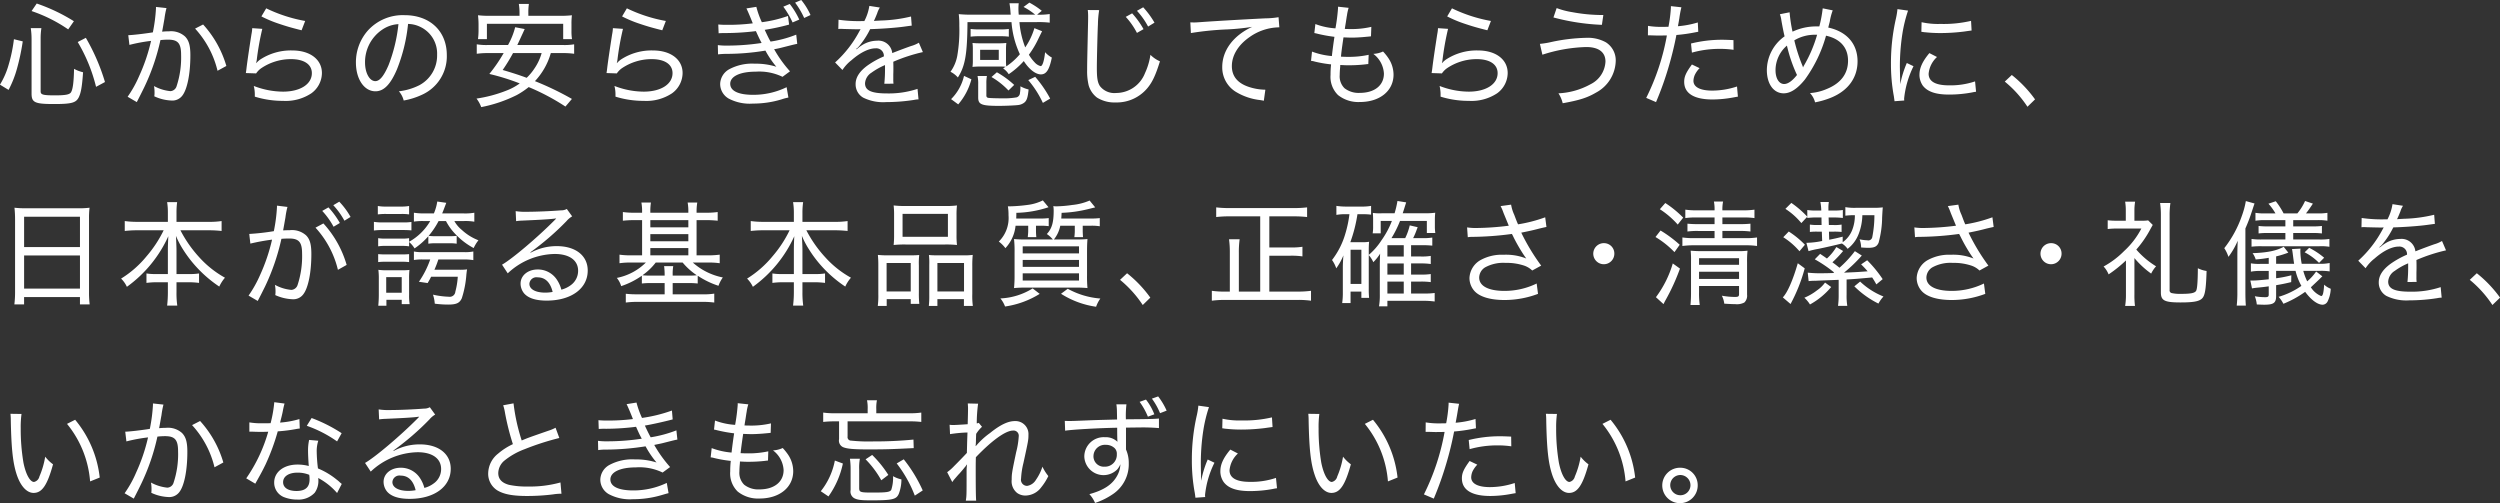 <svg xmlns="http://www.w3.org/2000/svg" width="504.4" height="101.54" viewBox="0 0 504.4 101.54">
  <rect x="0" y="0" width="504.4" height="101.54" fill="#333333" stroke="none"/>
  <defs>
    <style>
      .cls-1 {
        fill: #fff;
        fill-rule: evenodd;
      }
    </style>
  </defs>
  <path id="txt_japanquality_sp.svg" class="cls-1" d="M3455.64,1168.76a21.249,21.249,0,0,0,1.71-4.34,44.968,44.968,0,0,0,1.15-5.45l-1.78-.44a31.156,31.156,0,0,1-1.06,5.13,15.792,15.792,0,0,1-1.76,4.04Zm13.18-13.86a36.065,36.065,0,0,0-7.5-3.57l-1.04,1.52a29.865,29.865,0,0,1,7.39,3.7Zm6.27,12.27a41.129,41.129,0,0,0-3.86-8.92l-1.64.85a33.024,33.024,0,0,1,3.7,9.04Zm-12.98-8.69a13.658,13.658,0,0,1,.15-2.18h-2.14a15.364,15.364,0,0,1,.16,2.23v10.97c0,1.81.65,2.11,4.55,2.11,3.52,0,4.4-.25,4.96-1.33,0.45-.9.68-2.16,0.88-5.08a7.377,7.377,0,0,1-1.82-.69c-0.05,2.57-.23,4.07-0.59,4.69-0.27.5-1.11,0.66-3.27,0.66-2.39,0-2.88-.13-2.88-0.8v-10.58Zm17.91,1.2a32.072,32.072,0,0,1,4.37-.81,36.2,36.2,0,0,1-2.39,7.06,23.106,23.106,0,0,1-2.34,4.21l1.85,1.08c0.67-1.29,1.14-2.25,1.46-2.9a43.138,43.138,0,0,0,3.31-9.61,13.263,13.263,0,0,1,1.54-.09c2,0,2.63.74,2.63,3.08a18.462,18.462,0,0,1-.9,6.28,1.392,1.392,0,0,1-1.26,1.03,8.675,8.675,0,0,1-3.31-1.03,6.939,6.939,0,0,1,.11,1.29,4.764,4.764,0,0,1-.05.78,8.936,8.936,0,0,0,3.41.85,2.531,2.531,0,0,0,2.3-1.06c0.96-1.31,1.57-4.39,1.57-8.05,0-1.95-.29-3.01-1.08-3.81a4.226,4.226,0,0,0-3.24-1.04,13.286,13.286,0,0,0-1.38.07c0.11-.55.36-2,0.47-2.62a16.649,16.649,0,0,1,.41-2.14l-2.12-.23v0.3a33.046,33.046,0,0,1-.63,4.83c-1.89.3-4.15,0.55-4.96,0.57Zm13.25-3.29a19.184,19.184,0,0,1,4.53,8.51l1.78-.97a21.262,21.262,0,0,0-4.69-8.37Zm13.38-2.46a23.972,23.972,0,0,0,3.56,1.49c1.37,0.46,2.27.74,4.55,1.31l0.72-1.88a29.985,29.985,0,0,1-7.86-2.55Zm-1.85,2.37a8.127,8.127,0,0,1-.16,1.26c-0.41,2.6-.72,4.69-0.95,6.44-0.09.78-.11,0.94-0.18,1.36l2.08,0.07a4.089,4.089,0,0,1,.92-0.97,10.677,10.677,0,0,1,6.11-1.91c2.64,0,4.21,1.06,4.21,2.83,0,2.23-2.34,3.73-5.83,3.73a16.5,16.5,0,0,1-5.89-1.15,7,7,0,0,1,.21,1.61v0.55a19.053,19.053,0,0,0,5.72.85,9.352,9.352,0,0,0,5.68-1.52,5.091,5.091,0,0,0,2.14-4.09c0-2.74-2.39-4.56-5.97-4.56a11.271,11.271,0,0,0-6.49,1.84,4.4,4.4,0,0,0-.79.72l-0.02-.03c0.04-.2.06-0.25,0.11-0.52a55.288,55.288,0,0,1,1.13-6.37Zm29.59,12.74a4.451,4.451,0,0,1,.97,1.86,14.816,14.816,0,0,0,3.77-1.2,8.5,8.5,0,0,0,4.93-7.95c0-4.85-3.4-8.07-8.52-8.07a9.511,9.511,0,0,0-7.41,3.1,9.667,9.667,0,0,0-2.41,6.44c0,3.36,1.66,5.82,3.94,5.82,1.69,0,3.04-1.38,4.33-4.4a33.708,33.708,0,0,0,2.25-9.19,5.808,5.808,0,0,1,2.52.62,5.943,5.943,0,0,1,3.34,5.59,6.791,6.791,0,0,1-3.56,6.14A12.276,12.276,0,0,1,3534.39,1169.04Zm-0.09-13.55a31.908,31.908,0,0,1-2,8.28c-0.93,2.16-1.78,3.22-2.66,3.22-1.17,0-2.08-1.66-2.08-3.75a7.9,7.9,0,0,1,3.52-6.67A6.408,6.408,0,0,1,3534.3,1155.49Zm33.11,5.84a16.262,16.262,0,0,1,2.34.14v-1.91a12.027,12.027,0,0,1-2.34.14h-9.13l0.27-.57c0.38-.81.65-1.41,0.81-1.75l0.41-.9-1.92-.37a14.84,14.84,0,0,1-1.44,3.59h-3.99a11.622,11.622,0,0,1-2.32-.14v1.91a16.154,16.154,0,0,1,2.32-.14h3.11a31.277,31.277,0,0,1-2.89,4.21,45.22,45.22,0,0,1,6.13,1.91,11.3,11.3,0,0,1-2.56,1.4,27.25,27.25,0,0,1-6.16,1.66,6.343,6.343,0,0,1,.95,1.72,27.812,27.812,0,0,0,7.17-2.43,16.06,16.06,0,0,0,2.41-1.61,44.542,44.542,0,0,1,7.41,3.93l1.31-1.54a60.007,60.007,0,0,0-7.46-3.59,13.735,13.735,0,0,0,3.2-5.66h2.37Zm-4.22,0a10.423,10.423,0,0,1-1.42,3.06,10.664,10.664,0,0,1-1.6,1.93c-1.28-.48-2.73-0.96-4.84-1.58a35.861,35.861,0,0,0,2.09-3.41h5.77Zm-4.46-7.52h-5.91a20.469,20.469,0,0,1-2.47-.11,16.268,16.268,0,0,1,.11,1.75v1.42a13.659,13.659,0,0,1-.11,1.64h1.8v-3.09h15.39v3.09h1.78a9.541,9.541,0,0,1-.11-1.64v-1.42a13.828,13.828,0,0,1,.09-1.75,20.4,20.4,0,0,1-2.46.11h-6.33v-0.52a11.174,11.174,0,0,1,.11-1.87h-2.03a11.325,11.325,0,0,1,.14,1.87v0.52Zm20.69,0.12a23.972,23.972,0,0,0,3.56,1.49c1.37,0.46,2.27.74,4.55,1.31l0.72-1.88a29.985,29.985,0,0,1-7.86-2.55Zm-1.85,2.37a8.127,8.127,0,0,1-.16,1.26c-0.4,2.6-.72,4.69-0.95,6.44-0.09.78-.11,0.94-0.18,1.36l2.08,0.07a4.3,4.3,0,0,1,.92-0.97,10.677,10.677,0,0,1,6.11-1.91c2.64,0,4.21,1.06,4.21,2.83,0,2.23-2.34,3.73-5.83,3.73a16.5,16.5,0,0,1-5.89-1.15,7,7,0,0,1,.21,1.61v0.55a19.053,19.053,0,0,0,5.72.85,9.352,9.352,0,0,0,5.68-1.52,5.091,5.091,0,0,0,2.14-4.09c0-2.74-2.39-4.56-5.97-4.56a11.271,11.271,0,0,0-6.49,1.84,4.771,4.771,0,0,0-.79.72l-0.02-.03c0.04-.2.07-0.25,0.11-0.52a55.288,55.288,0,0,1,1.13-6.37Zm34.38-4.33a17.452,17.452,0,0,1,1.87,3.18l1.35-.58a15.812,15.812,0,0,0-1.92-3.15Zm2.38-.82a16.022,16.022,0,0,1,1.83,3.1l1.28-.6a13.3,13.3,0,0,0-1.87-3.03Zm-1.44,2.69a25.2,25.2,0,0,1-5.27,1.26,17.475,17.475,0,0,1-1.11-3.1l-2,.32c0.18,0.34.81,1.79,1.28,3.01a39.727,39.727,0,0,1-5.14.3,18.114,18.114,0,0,1-1.82-.07l0.07,1.77c0.43-.02.49-0.04,1.44-0.04a51.91,51.91,0,0,0,6.08-.39c0.66,1.44.66,1.44,1.15,2.39a46.114,46.114,0,0,1-6.89.53,12.954,12.954,0,0,1-1.94-.1l0.04,1.87a14.425,14.425,0,0,1,1.65-.1,48.408,48.408,0,0,0,7.91-.66,18.938,18.938,0,0,0,2.21,3.26,13.688,13.688,0,0,0-4.35-.62,9.762,9.762,0,0,0-5.14,1.11,3.5,3.5,0,0,0-1.85,2.99,3.413,3.413,0,0,0,1.72,2.94,9.124,9.124,0,0,0,4.89,1.01,19.611,19.611,0,0,0,5.77-.85,10.08,10.08,0,0,1,1.39-.37l-0.36-2.09a15.269,15.269,0,0,1-6.76,1.54c-2.97,0-4.62-.78-4.62-2.23,0-1.5,1.98-2.44,5.16-2.44a10.747,10.747,0,0,1,5.39,1.04l1.51-1.11a24.754,24.754,0,0,1-3.2-4.46,17.186,17.186,0,0,0,1.71-.37c2.46-.62,2.46-0.62,2.95-0.71l-0.2-1.86a23.3,23.3,0,0,1-5.18,1.4c-0.34-.57-0.79-1.52-1.18-2.37a44.722,44.722,0,0,0,4.92-1.06Zm15.05,1.03a28.453,28.453,0,0,1-4.85-.27l-0.04,1.88a2.357,2.357,0,0,1,.47-0.04,4.331,4.331,0,0,1,.45.02c0.48,0.02,2.71.07,3.16,0.07,0.09,0,.34-0.03.4-0.03a2.923,2.923,0,0,1-.2.37,22.875,22.875,0,0,1-4.93,6.35l1.48,1.52a8.049,8.049,0,0,1,1.81-1.96c1.78-1.56,3.51-2.41,4.89-2.41a1.532,1.532,0,0,1,1.66,1.63,17.535,17.535,0,0,0-3.31,1.84c-1.6,1.17-2.39,2.41-2.39,3.73a3.085,3.085,0,0,0,1.53,2.75,9.107,9.107,0,0,0,4.62.9,36.863,36.863,0,0,0,5.62-.44,5.035,5.035,0,0,1,.92-0.11l-0.2-2.12a18.369,18.369,0,0,1-6.13.92c-3.18,0-4.46-.59-4.46-2.04a2.746,2.746,0,0,1,1.32-2.16,13.577,13.577,0,0,1,2.71-1.52v0.71a28.577,28.577,0,0,1-.14,3.06l1.85-.02a7.391,7.391,0,0,1-.04-0.95v-0.94c0.02-.46.02-0.94,0.02-1.19,0-.51,0-0.58-0.02-1.34a33.394,33.394,0,0,1,5.97-1.95l-0.81-1.89a6.484,6.484,0,0,1-1.58.67c-1.1.39-2.03,0.73-3.79,1.42a2.8,2.8,0,0,0-3.04-2.5,5.743,5.743,0,0,0-3.11.94,5.545,5.545,0,0,0-.76.57,3.685,3.685,0,0,0-.32.23,0.612,0.612,0,0,1-.05-0.06l0.05-.05a0.779,0.779,0,0,1,.23-0.18,7.957,7.957,0,0,0,.72-0.85,16.974,16.974,0,0,0,1.82-2.93c2.21-.06,5.1-0.27,6.65-0.48,1.31-.18,1.31-0.18,1.74-0.23l-0.14-1.84a28.9,28.9,0,0,1-6.08.81c-1.27.07-1.27,0.07-1.42,0.09,0.13-.23.38-0.81,0.67-1.54a4.747,4.747,0,0,1,.54-1.17l-2.12-.33a9.811,9.811,0,0,1-1.01,3.06h-0.36Zm28.94,5.7a10.636,10.636,0,0,1,.07-1.28,14.868,14.868,0,0,1-1.51.07h-3.81a15.021,15.021,0,0,1-1.51-.07,9.264,9.264,0,0,1,.07,1.31v2.18a9.089,9.089,0,0,1-.07,1.34,11.439,11.439,0,0,1,1.49-.07h3.83a12.134,12.134,0,0,1,1.38.04,6.054,6.054,0,0,0-.52.33,4.207,4.207,0,0,1,1.13,1.17,16.2,16.2,0,0,0,3.04-2.65c1.06,1.66,2.39,2.69,3.45,2.69,1.1,0,1.71-.94,2.21-3.4a4.946,4.946,0,0,1-1.36-1.08c-0.2,1.84-.54,2.81-0.9,2.81a2.447,2.447,0,0,1-1.19-.74,8.3,8.3,0,0,1-1.18-1.56,19.091,19.091,0,0,0,1.99-3.38c0.4-.81.63-1.27,0.67-1.36l-1.55-.62a13.89,13.89,0,0,1-1.85,3.88,18.032,18.032,0,0,1-1.17-5.1h3.52a19.672,19.672,0,0,1,2.59.11v-1.74a13.943,13.943,0,0,1-2.55.13l0.95-.78a15.9,15.9,0,0,0-2.5-1.65l-1.18.87a13.215,13.215,0,0,1,2.35,1.56h-3.32c-0.04-.46-0.06-0.87-0.06-1.21a9.556,9.556,0,0,1,.06-1.09h-1.87a14.939,14.939,0,0,1,.21,1.87c0.02,0.09.02,0.25,0.04,0.43h-7.77a23.458,23.458,0,0,1-2.71-.11,18.118,18.118,0,0,1,.11,2.37,30.162,30.162,0,0,1-.4,5.98,7.885,7.885,0,0,1-1.38,3.28,4.888,4.888,0,0,1,1.49,1.15c1.49-2.32,1.89-4.71,1.94-11.17h8.88a18.646,18.646,0,0,0,1.69,6.48,12.99,12.99,0,0,1-2.75,2.46,10.206,10.206,0,0,1-.05-1.26v-2.19Zm-5.22.1h3.76v2.04h-3.76v-2.04Zm5.79-4.21a11.025,11.025,0,0,1-1.65.09h-4.41a11.109,11.109,0,0,1-1.65-.09v1.56a12.164,12.164,0,0,1,1.65-.09h4.41a11.025,11.025,0,0,1,1.65.09v-1.56Zm-9.04,9.47a9.624,9.624,0,0,1-2.61,4.69l1.44,1.06a12.627,12.627,0,0,0,2.66-5.06Zm4.51,1.52a7.541,7.541,0,0,1,.11-1.49h-1.89a7.544,7.544,0,0,1,.13,1.67v2.67c0,1.4.68,1.68,4.17,1.68,1.38,0,3.27-.09,3.81-0.16a2.485,2.485,0,0,0,1.24-.44c0.56-.39.79-1.03,0.95-2.71a6.432,6.432,0,0,1-1.65-.64,7.038,7.038,0,0,1-.09,1.33,0.967,0.967,0,0,1-.67.9,14.2,14.2,0,0,1-2.78.2c-1.19,0-2.59-.04-2.84-0.09a0.451,0.451,0,0,1-.49-0.51v-2.41Zm8.45-.67a20.1,20.1,0,0,1,2.95,4.6l1.47-.87a23.875,23.875,0,0,0-3.02-4.39Zm-2.84.97a18.4,18.4,0,0,0-3.49-2.55l-1.09.96a15.264,15.264,0,0,1,3.43,2.72Zm22.51-13.73a14.759,14.759,0,0,1,2.26,3.24l1.33-.76a17.012,17.012,0,0,0-2.3-3.19Zm2.26-1.22a14.867,14.867,0,0,1,2.25,3.18l1.29-.79a17.283,17.283,0,0,0-2.28-3.1Zm-9.92-.16a10.811,10.811,0,0,1,.07,1.27c0,0.36,0,.87-0.02,1.54-0.16,7.24-.18,7.93-0.18,9.36a12.142,12.142,0,0,0,.31,3.03,4.772,4.772,0,0,0,1.67,2.46,6.585,6.585,0,0,0,3.76.99,8.053,8.053,0,0,0,6.4-2.87c1.02-1.22,1.67-2.6,2.55-5.43a6.192,6.192,0,0,1-1.92-1.31,13.191,13.191,0,0,1-1.1,3.7,6.267,6.267,0,0,1-5.79,4,3.694,3.694,0,0,1-3.29-1.38c-0.48-.73-0.63-1.61-0.63-3.7,0-1.54.13-7.13,0.22-8.78a19.246,19.246,0,0,1,.25-2.86Zm20.8,4.65a60.177,60.177,0,0,1,7.41-.74,47.175,47.175,0,0,0,4.96-.51c-3.81,1.75-6.04,4.76-6.04,8.1a5.767,5.767,0,0,0,2.68,4.97,11.925,11.925,0,0,0,4.98,1.7c0.37,0.07.46,0.07,0.73,0.14l0.31-2.23a11.066,11.066,0,0,1-3.38-.58c-2.25-.76-3.38-2.16-3.38-4.18,0-2.17,1.28-4.26,3.56-5.85a10.559,10.559,0,0,1,5.75-1.97h0.27l-0.16-2.05a16.765,16.765,0,0,1-2.64.23c-3.71.18-9.89,0.53-13.05,0.76-0.69.05-.99,0.07-1.3,0.07-0.14,0-.34,0-0.81-0.02Zm24.24,5.61a3.31,3.31,0,0,1,.74.14,24.988,24.988,0,0,0,3.31.57,17.948,17.948,0,0,0-.11,2.12,5.132,5.132,0,0,0,1.51,4.07,6.56,6.56,0,0,0,4.42,1.4c4.01,0,6.78-2.25,6.78-5.52a6.034,6.034,0,0,0-1.06-3.36,10.042,10.042,0,0,0-1.06-1.31,5.233,5.233,0,0,1-1.96.48,5.327,5.327,0,0,1,2.14,3.98c0,2.37-1.89,3.89-4.87,3.89a4.609,4.609,0,0,1-3.08-.94,3.363,3.363,0,0,1-.97-2.67c0-.37.04-1.11,0.09-1.56,0.02-.3.02-0.3,0.02-0.46,1.02,0.06,1.29.06,1.76,0.06a29.86,29.86,0,0,0,3.27-.18c0.33-.05.4-0.05,0.63-0.07l0.07-1.86a18.659,18.659,0,0,1-4.2.41c-0.36,0-.58,0-1.39-0.04,0.11-1.04.15-1.43,0.51-3.89,1.15,0.05,1.42.05,1.76,0.05,0.59,0,1.49-.05,2.14-0.1,1.22-.11,1.22-0.11,1.65-0.16l0.07-1.91a17.675,17.675,0,0,1-4.47.44c-0.15,0-.22,0-0.88-0.02,0.07-.51.12-0.78,0.21-1.33,0.18-1.18.18-1.18,0.22-1.38a9.536,9.536,0,0,1,.34-1.55l-2.14-.23v0.33a37.771,37.771,0,0,1-.52,4.04,13.793,13.793,0,0,1-4.05-.87l-0.21,1.82a6.872,6.872,0,0,1,.72.16,30.356,30.356,0,0,0,3.34.6c-0.18,1.1-.41,2.87-0.52,3.88a14.928,14.928,0,0,1-4.01-.9Zm27.47-8.97a23.972,23.972,0,0,0,3.56,1.49c1.37,0.46,2.27.74,4.55,1.31l0.72-1.88a29.985,29.985,0,0,1-7.86-2.55Zm-1.85,2.37a8.127,8.127,0,0,1-.16,1.26c-0.4,2.6-.72,4.69-0.94,6.44-0.09.78-.12,0.94-0.19,1.36l2.08,0.07a4.3,4.3,0,0,1,.92-0.97,10.677,10.677,0,0,1,6.11-1.91c2.64,0,4.21,1.06,4.21,2.83,0,2.23-2.34,3.73-5.83,3.73a16.4,16.4,0,0,1-5.88-1.15,7.481,7.481,0,0,1,.2,1.61v0.55a19.053,19.053,0,0,0,5.72.85,9.352,9.352,0,0,0,5.68-1.52,5.091,5.091,0,0,0,2.14-4.09c0-2.74-2.39-4.56-5.97-4.56a11.271,11.271,0,0,0-6.49,1.84,4.771,4.771,0,0,0-.79.72l-0.02-.03c0.04-.2.07-0.25,0.11-0.52a55.288,55.288,0,0,1,1.13-6.37Zm23.29-2.16a44.061,44.061,0,0,0,9.78,1.49l0.29-1.98a33.347,33.347,0,0,1-6.24-.57,16.236,16.236,0,0,1-3.18-.83Zm-2.23,7.52a31.048,31.048,0,0,1,8.85-1.55c2.51,0,3.88,1.04,3.88,2.93a5.387,5.387,0,0,1-3,4.57,14.828,14.828,0,0,1-6.49,1.84,6.2,6.2,0,0,1,.86,2c3.38-.6,5-1.13,6.71-2.14a7.459,7.459,0,0,0,3.99-6.39,4.3,4.3,0,0,0-2-3.77,7.52,7.52,0,0,0-3.95-.9,36.883,36.883,0,0,0-6.98.83,16.564,16.564,0,0,1-2.37.39Zm21.29-3.91h0.56c0.61,0.02,1.22.04,1.4,0.04,0.74,0,1.58-.02,1.87-0.02a46.372,46.372,0,0,1-4.17,12.6l1.98,0.85a64.139,64.139,0,0,0,2.57-7.2c0.63-2.11,1.22-4.62,1.54-6.34a32.72,32.72,0,0,0,3.76-.53c0.47-.09.47-0.09,0.65-0.12l-0.09-1.88a18.967,18.967,0,0,1-4.01.76c0.11-.6.16-0.85,0.29-1.64a19.768,19.768,0,0,1,.41-2.18l-2.12-.23v0.3a28.478,28.478,0,0,1-.49,3.86c-0.61.02-.88,0.02-1.24,0.02a15.836,15.836,0,0,1-2.89-.2Zm17.26,0.96c-1.64-.07-1.96-0.07-2.39-0.07a26.267,26.267,0,0,0-6.17.76l0.18,1.84a20.562,20.562,0,0,1,5.7-.76,18.326,18.326,0,0,1,2.7.19Zm-8.38,4.92c-1.2,1.64-1.56,2.44-1.56,3.5,0,2.34,1.99,3.56,5.75,3.56a23.22,23.22,0,0,0,4.06-.39c0.76-.14.76-0.14,1.03-0.18l-0.18-2.05a16,16,0,0,1-5,.83c-2.43,0-3.79-.71-3.79-1.98a3.214,3.214,0,0,1,.3-1.24,5.111,5.111,0,0,1,.94-1.31Zm26.39-11.33a25.789,25.789,0,0,1-.68,3.65h-0.63a11.148,11.148,0,0,0-4.78,1.06,29.449,29.449,0,0,1-.59-3.91l-1.96.39a5.339,5.339,0,0,1,.3,1.24c0.2,1.15.49,2.63,0.65,3.22a8.43,8.43,0,0,0-3.58,6.81c0,2.81,1.37,4.69,3.4,4.69,1.37,0,2.77-.92,4.26-2.76a27.559,27.559,0,0,0,4.28-8.87c2.89,0.64,4.44,2.41,4.44,5.05,0,2.6-1.44,4.53-4.24,5.68a10.351,10.351,0,0,1-3.44.85,4.212,4.212,0,0,1,1.03,1.87,16.78,16.78,0,0,0,3.45-1.04c3.29-1.42,5.12-4,5.12-7.24,0-3.52-2.17-6-5.91-6.81,0.09-.37.12-0.48,0.3-1.17a12.264,12.264,0,0,1,.6-2.3Zm-7.22,7.52a29.523,29.523,0,0,0,2.03,5.93c-0.94,1.19-1.82,1.82-2.59,1.82-1.04,0-1.74-1.13-1.74-2.79A6.553,6.553,0,0,1,3814.44,1159.82Zm3.25,4.41c-0.05-.16-0.07-0.23-0.14-0.41a33.645,33.645,0,0,1-1.62-5.06,8.013,8.013,0,0,1,4.17-1.13h0.43a26.78,26.78,0,0,1-2.62,6.16c-0.06.12-.09,0.14-0.15,0.28a0.781,0.781,0,0,1-.05.12Zm19.61,3.31c0-.39-0.02-0.48-0.02-0.99-0.02-.62-0.05-1.72-0.05-2.18a43.339,43.339,0,0,1,.52-7.04,28.381,28.381,0,0,1,1.13-4.57l-2.14-.3a14.758,14.758,0,0,1-.32,1.95,40.371,40.371,0,0,0-.99,9.11,35.261,35.261,0,0,0,.59,6.55c0.06,0.46.09,0.6,0.13,0.97l1.96-.14a3.975,3.975,0,0,1-.02-0.44,19.113,19.113,0,0,1,1.89-6.48l-1.35-.65a20.679,20.679,0,0,0-1.31,4.21h-0.02Zm4.26-10.51c0.18,0.03.23,0.03,0.36,0.05a2.53,2.53,0,0,0,.41.05,27.775,27.775,0,0,0,3.02.16,38.955,38.955,0,0,0,4.8-.3c0.97-.14,1.49-0.21,1.55-0.21l-0.11-1.95a24.5,24.5,0,0,1-6.17.62,15.326,15.326,0,0,1-3.81-.35Zm1.62,4.3c-1.39,1.66-2,2.99-2,4.35a3.83,3.83,0,0,0,.67,2.21c0.95,1.24,2.64,1.81,5.3,1.81a25.125,25.125,0,0,0,4.64-.43,8.148,8.148,0,0,1,.81-0.14l-0.2-2.09a15.459,15.459,0,0,1-5.25.8c-2.73,0-4.12-.78-4.12-2.34a5.2,5.2,0,0,1,1.69-3.38Zm15.21,5.75a22.539,22.539,0,0,1,4.58,5.08l1.53-1.49a24.482,24.482,0,0,0-4.69-4.92Zm-401.44,42.39a20.26,20.26,0,0,1-.14,2.56h1.96v-1.48h11.27v1.48H3472a20.079,20.079,0,0,1-.13-2.58v-14.74a16.01,16.01,0,0,1,.11-2.18,17.052,17.052,0,0,1-2.37.11h-10.32a19.237,19.237,0,0,1-2.46-.11,22.193,22.193,0,0,1,.12,2.32v14.62Zm1.82-15.13h11.27v6.12h-11.27v-6.12Zm0,7.82h11.27v6.69h-11.27v-6.69Zm28.16-5.08a24.112,24.112,0,0,1-3.43,5.22,20.508,20.508,0,0,1-5.16,4.53,5.5,5.5,0,0,1,1.17,1.66,25.525,25.525,0,0,0,8.36-10.21c-0.06,1.17-.09,2.04-0.09,2.85v4.78h-2.14a11.556,11.556,0,0,1-2.18-.12v1.91a15.115,15.115,0,0,1,2.25-.13h2.07v2a23.329,23.329,0,0,1-.15,2.71h2.05a17.335,17.335,0,0,1-.16-2.69v-2.02h2.3a15.482,15.482,0,0,1,2.25.13v-1.91a11.763,11.763,0,0,1-2.16.12h-2.39v-4.78c0-.69-0.05-1.66-0.11-2.92a17.763,17.763,0,0,0,1.48,2.82,24.875,24.875,0,0,0,2.69,3.5,25.242,25.242,0,0,0,4.57,3.91,7.6,7.6,0,0,1,1.15-1.79,20.092,20.092,0,0,1-5.23-4.17,24.9,24.9,0,0,1-3.76-5.4h5.72a24.822,24.822,0,0,1,2.59.14v-2a16.333,16.333,0,0,1-2.59.16h-6.51v-1.89a15.323,15.323,0,0,1,.13-2.09h-2.02a13.313,13.313,0,0,1,.15,2.12v1.86h-6.17a17.855,17.855,0,0,1-2.53-.16v2a22.98,22.98,0,0,1,2.53-.14h5.32Zm31.99-3.91a15.371,15.371,0,0,1,2.29,3.2l1.27-.76a17.026,17.026,0,0,0-2.3-3.15Zm2.23-1.15a15.065,15.065,0,0,1,2.25,3.13l1.24-.76a15,15,0,0,0-2.28-3.08Zm-16.73,7.75a41.363,41.363,0,0,1,4.38-.8,36.863,36.863,0,0,1-2.39,7.08,23.858,23.858,0,0,1-2.35,4.21l1.85,1.08c0.68-1.29,1.15-2.26,1.47-2.9a44.439,44.439,0,0,0,3.31-9.64c0.65-.04,1.06-0.06,1.53-0.06,2.01,0,2.64.73,2.64,3.08a18.481,18.481,0,0,1-.9,6.27,1.417,1.417,0,0,1-1.26,1.02,8.494,8.494,0,0,1-3.32-1.02,7.138,7.138,0,0,1,.12,1.27,4.99,4.99,0,0,1-.05.8,9.23,9.23,0,0,0,3.4.83,2.51,2.51,0,0,0,2.3-1.06c0.97-1.31,1.58-4.39,1.58-8.04,0-1.96-.29-3.02-1.08-3.8a4.274,4.274,0,0,0-3.25-1.03c-0.49,0-.83.02-1.37,0.04,0.11-.53.36-2,0.47-2.6a15.044,15.044,0,0,1,.41-2.13l-2.12-.26v0.32a32.716,32.716,0,0,1-.63,4.83,45.941,45.941,0,0,1-4.96.56Zm13.14-3.22a19.222,19.222,0,0,1,4.53,8.51l1.76-.99a21.018,21.018,0,0,0-4.69-8.37Zm26.33-1.33a11.2,11.2,0,0,0,1.91,2.64,14.273,14.273,0,0,0,3.68,2.81,7.242,7.242,0,0,1,.96-1.57,10.435,10.435,0,0,1-3.33-2.07,6.208,6.208,0,0,1-1.53-1.81h1.91a10.829,10.829,0,0,1,2.12.13v-1.81a10.7,10.7,0,0,1-2.16.14h-4.33c0.27-.65.27-0.65,0.83-2.14l-1.82-.26a9.467,9.467,0,0,1-.68,2.4h-1.96a12.738,12.738,0,0,1-2.07-.14v1.79a12,12,0,0,1,2-.11h1.29a11.258,11.258,0,0,1-4.26,4.18v-0.73a7.762,7.762,0,0,1-1.47.09h-3.26a8.317,8.317,0,0,1-1.51-.09v1.65a8.883,8.883,0,0,1,1.51-.09h3.26a9.19,9.19,0,0,1,1.47.09v-0.87a5.157,5.157,0,0,1,1.1,1.29,14.392,14.392,0,0,0,2.78-2.46v1.51a8.953,8.953,0,0,1,1.44-.09h2.86a8.544,8.544,0,0,1,1.42.09v-1.58a13.272,13.272,0,0,1-1.4.07h-2.86a12.978,12.978,0,0,1-1.4-.07,16.143,16.143,0,0,0,2.01-2.99h1.49Zm-3.18,7.75a18.485,18.485,0,0,1-2.28,4.5l1.76,0.26c0.36-.6.47-0.81,0.7-1.27h5.38a15.146,15.146,0,0,1-.49,3.01,1.123,1.123,0,0,1-1.29,1.02,16.754,16.754,0,0,1-3.22-.42,7.615,7.615,0,0,1,.36,1.82,20.939,20.939,0,0,0,2.68.18c1.69,0,2.33-.3,2.78-1.29a20.193,20.193,0,0,0,.92-4.8c0.07-.6.07-0.62,0.14-1.01a10.163,10.163,0,0,1-1.69.07h-4.9a19.328,19.328,0,0,0,.79-2.07h5.05a11.467,11.467,0,0,1,2.01.13v-1.74a8.566,8.566,0,0,1-1.94.13h-8.25a7.607,7.607,0,0,1-1.8-.13v1.72a9.893,9.893,0,0,1,1.87-.11h1.42Zm-10.57-9.09a11.955,11.955,0,0,1,1.69-.09h3.09a9.835,9.835,0,0,1,1.53.09v-1.7a8.82,8.82,0,0,1-1.69.12h-2.93a8.688,8.688,0,0,1-1.69-.12v1.7Zm-0.79,3.25a13.008,13.008,0,0,1,1.8-.1h4.13c0.72,0,1.15.03,1.64,0.07v-1.7a9.3,9.3,0,0,1-1.62.09h-4.15a9.7,9.7,0,0,1-1.8-.11v1.75Zm0.86,6.37a11.676,11.676,0,0,1,1.48-.07h3.27a12.389,12.389,0,0,1,1.49.07v-1.61a13.182,13.182,0,0,1-1.49.06h-3.24a14.1,14.1,0,0,1-1.51-.06v1.61Zm1.66,8.8v-1.19h3.09v0.87h1.6a10.865,10.865,0,0,1-.11-1.84v-3.31a15.182,15.182,0,0,1,.07-1.75,12.283,12.283,0,0,1-1.63.07h-2.81a12.52,12.52,0,0,1-1.83-.09,14.448,14.448,0,0,1,.09,1.86v3.13a22.453,22.453,0,0,1-.11,2.25h1.64Zm-0.04-5.77h3.13v3.15h-3.13v-3.15Zm26.21-11.29a10.127,10.127,0,0,1,1.19-.11c3.3-.14,5.84-0.28,6.68-0.42a0.584,0.584,0,0,0,.18-0.02l0.02,0.04c-0.18.19-.18,0.19-0.25,0.26l-0.18.18c-3.38,3.4-8.5,7.73-10.48,8.85l1.15,1.75a14.183,14.183,0,0,1,9.47-3.91c2.95,0,4.73,1.27,4.73,3.38a3.553,3.553,0,0,1-1.53,2.95,5.4,5.4,0,0,1-1.85.87,6.615,6.615,0,0,0-1.02-2.18,4.584,4.584,0,0,0-3.76-1.89c-1.98,0-3.45,1.22-3.45,2.85a3.142,3.142,0,0,0,.68,1.93c0.83,0.99,2.36,1.5,4.57,1.5,4.98,0,8.3-2.44,8.3-6.07,0-2.99-2.44-4.92-6.22-4.92a10.885,10.885,0,0,0-5.3,1.33l-0.05-.09a54.1,54.1,0,0,0,7.28-6.28,4.438,4.438,0,0,1,1.15-.97l-1.08-1.49a2.306,2.306,0,0,1-1.17.28c-2.01.16-4.98,0.29-6.87,0.29a12.269,12.269,0,0,1-2.28-.13Zm7.37,14.28a8.148,8.148,0,0,1-1.49.14c-1.96,0-3.2-.69-3.2-1.77a1.419,1.419,0,0,1,1.67-1.31C3563.92,1206.58,3564.94,1207.59,3565.41,1209.52Zm18.05-15.98h-1.56a15.763,15.763,0,0,1-2.32-.14v1.75a22.969,22.969,0,0,1,2.32-.12h1.56v7.11h-2.26a15.655,15.655,0,0,1-2.3-.14v1.73a14.794,14.794,0,0,1,2.3-.14h3.02a11.432,11.432,0,0,1-5.86,3.1,4.821,4.821,0,0,1,.88,1.66,16.071,16.071,0,0,0,4.17-2.1v1.57a15.688,15.688,0,0,1,1.98-.09h2.62V1210h-5.39a19.464,19.464,0,0,1-2.45-.11v1.77a19.918,19.918,0,0,1,2.52-.14h12.85a19.583,19.583,0,0,1,2.48.14v-1.8a13.042,13.042,0,0,1-2.39.14h-6v-2.27h3.04a15.811,15.811,0,0,1,2.01.09v-1.57a16.829,16.829,0,0,0,4.19,2.03,6.686,6.686,0,0,1,.88-1.68,12.822,12.822,0,0,1-6.06-3.01h3.11a14.988,14.988,0,0,1,2.32.14V1202a17.877,17.877,0,0,1-2.37.14h-2.3v-7.11h1.92c0.88,0,1.6.05,2.34,0.12v-1.75a15.969,15.969,0,0,1-2.34.14h-1.92v-0.19a11.024,11.024,0,0,1,.14-1.86h-1.94a9.61,9.61,0,0,1,.14,1.86v0.19h-7.67v-0.19a11.541,11.541,0,0,1,.12-1.86h-1.92a9.9,9.9,0,0,1,.14,1.86v0.19Zm1.66,8.6v-1.47h7.67v1.47h-7.67Zm0-2.85v-1.43h7.67v1.43h-7.67Zm0-2.81v-1.45h7.67v1.45h-7.67Zm6.52,7.11a13.355,13.355,0,0,0,2.86,2.57,16.933,16.933,0,0,1-1.83.07h-3.04v-0.16a9.369,9.369,0,0,1,.11-1.75h-1.84a13.184,13.184,0,0,1,.11,1.75v0.16h-2.62a17.783,17.783,0,0,1-1.87-.07,12.223,12.223,0,0,0,2.69-2.57h5.43Zm21.58-6.51a23.7,23.7,0,0,1-3.42,5.22,20.858,20.858,0,0,1-5.16,4.53,5.871,5.871,0,0,1,1.17,1.66,25.525,25.525,0,0,0,8.36-10.21c-0.07,1.17-.09,2.04-0.09,2.85v4.78h-2.14a11.744,11.744,0,0,1-2.19-.12v1.91a15.173,15.173,0,0,1,2.26-.13h2.07v2a23.125,23.125,0,0,1-.16,2.71h2.05a18.674,18.674,0,0,1-.16-2.69v-2.02h2.3a15.727,15.727,0,0,1,2.26.13v-1.91a11.888,11.888,0,0,1-2.17.12h-2.39v-4.78c0-.69-0.04-1.66-0.11-2.92a17.733,17.733,0,0,0,1.49,2.82,24.1,24.1,0,0,0,2.68,3.5,25.308,25.308,0,0,0,4.58,3.91,7.3,7.3,0,0,1,1.15-1.79,19.929,19.929,0,0,1-5.23-4.17,24.582,24.582,0,0,1-3.77-5.4h5.73a25.121,25.121,0,0,1,2.59.14v-2a16.505,16.505,0,0,1-2.59.16h-6.52v-1.89a15.269,15.269,0,0,1,.14-2.09h-2.03a13.3,13.3,0,0,1,.16,2.12v1.86h-6.18a17.808,17.808,0,0,1-2.52-.16v2a22.659,22.659,0,0,1,2.52-.14h5.32Zm21.08,0.94a17.285,17.285,0,0,1-.09,2.03,20.577,20.577,0,0,1,2.37-.1h8.04a20.461,20.461,0,0,1,2.37.1,16.507,16.507,0,0,1-.09-2.05v-3.98a15.177,15.177,0,0,1,.09-1.95,17.521,17.521,0,0,1-2.55.11h-7.68a19.09,19.09,0,0,1-2.55-.11,16.075,16.075,0,0,1,.09,1.95v4Zm1.71-4.25h9.15v4.62h-9.15v-4.62Zm-4.89,16.16a16.318,16.318,0,0,1-.11,2.42h1.8v-1.38h4.85v0.96h1.73a19.179,19.179,0,0,1-.09-2.2v-5.54a14.669,14.669,0,0,1,.07-2.12c-0.56.05-1.08,0.07-1.78,0.07h-4.44a19.061,19.061,0,0,1-2.12-.09,20.845,20.845,0,0,1,.09,2.2v5.68Zm1.67-6.25h4.87v5.75h-4.87v-5.75Zm8.61,6.48a17.605,17.605,0,0,1-.09,2.19h1.73v-1.38h5.35v1.38h1.8a15.355,15.355,0,0,1-.11-2.42v-5.65a20.052,20.052,0,0,1,.09-2.23,14.4,14.4,0,0,1-1.96.09h-5.1c-0.74,0-1.24-.02-1.78-0.07a13.377,13.377,0,0,1,.07,1.93v6.16Zm1.64-6.48h5.37v5.75h-5.37v-5.75Zm18.32-7.52v1.06c0,0.3-.05.87-0.09,1.24H3663a12.63,12.63,0,0,1-.07-1.27v-1.03h0.82a12.6,12.6,0,0,1,1.75.09v-1.63a12.271,12.271,0,0,1-1.78.09h-4.77c0-.32.02-0.6,0.02-1.15a21.974,21.974,0,0,0,6.49-1.13l-1.15-1.38a9.333,9.333,0,0,1-2.82.88,31.957,31.957,0,0,1-3.78.32h-0.45a10.309,10.309,0,0,1,.13,1.82,6.686,6.686,0,0,1-1.96,5.29,6.447,6.447,0,0,1,1.33,1.33,7.814,7.814,0,0,0,2.05-4.53h2.55Zm6.67-1.45c0.04-.53.04-0.6,0.07-1.15a25.764,25.764,0,0,0,5.27-.73c1.13-.28,1.13-0.28,1.51-0.37l-1.13-1.38a11.517,11.517,0,0,1-3.47.89,25.088,25.088,0,0,1-3.18.28,3.258,3.258,0,0,1-.67-0.05,6.16,6.16,0,0,1,.07.92c0,2.4-.36,3.61-1.38,4.72a5.924,5.924,0,0,1,1.22,1.1h-5.39c-1.04,0-1.71-.02-2.45-0.09a22.245,22.245,0,0,1,.11,2.71v4.56a24.955,24.955,0,0,1-.11,2.62,22.626,22.626,0,0,1,2.41-.09h10a21.822,21.822,0,0,1,2.41.09,24.207,24.207,0,0,1-.09-2.58v-4.57c0-1.41.03-2,.09-2.74-0.74.07-1.44,0.09-2.52,0.09h-4.26a6.329,6.329,0,0,0,1.29-2.78h2.93v1.13a10.313,10.313,0,0,1-.09,1.17h1.75c-0.02-.23-0.06-0.9-0.06-1.22v-1.08h1.66a10.4,10.4,0,0,1,1.78.11v-1.65a13.569,13.569,0,0,1-1.8.09h-5.97Zm-7.78,5.61h11.36v1.43h-11.36v-1.43Zm0,2.74h11.36v1.4h-11.36v-1.4Zm0,2.71h11.36v1.45h-11.36v-1.45Zm2.01,3.04a13.4,13.4,0,0,1-6.51,2.02,5.66,5.66,0,0,1,.94,1.63,18.093,18.093,0,0,0,6.99-2.55Zm5.72,1.08a17.826,17.826,0,0,0,7.08,2.62,6.46,6.46,0,0,1,.86-1.66,16.108,16.108,0,0,1-6.58-1.97Zm11.91-2.81a22.779,22.779,0,0,1,4.58,5.08l1.53-1.49a24.482,24.482,0,0,0-4.69-4.92Zm28.28,2.37h-4.31v-7.82a18.8,18.8,0,0,1,.16-2.73h-2.14a19.636,19.636,0,0,1,.16,2.76v7.79h-0.93a16.605,16.605,0,0,1-2.7-.16v2a20.324,20.324,0,0,1,2.72-.16h14.59a18.919,18.919,0,0,1,2.7.16v-2a19.084,19.084,0,0,1-2.73.16h-5.68v-7.24h4.31a15.436,15.436,0,0,1,2.37.14v-1.94a14.683,14.683,0,0,1-2.37.14h-4.31v-6.28h5.03a23.135,23.135,0,0,1,2.59.14v-1.95a21.247,21.247,0,0,1-2.59.14h-13.16a20.323,20.323,0,0,1-2.59-.14v1.95a22.588,22.588,0,0,1,2.61-.14h6.27v15.18Zm21.9-7.36a5.41,5.41,0,0,1,.92,1.43,9.785,9.785,0,0,0,1.38-1.73c-0.02.14-.05,0.83-0.07,2.1v6.09a13.42,13.42,0,0,1-.16,2.44h1.69v-1.11h7.4a17.212,17.212,0,0,1,2.14.14v-1.72a13.772,13.772,0,0,1-2.14.11h-2.62v-2.41h2.01a14.582,14.582,0,0,1,1.96.11v-1.63a11.993,11.993,0,0,1-2.01.11h-1.96v-2.25h2.01a12.9,12.9,0,0,1,1.96.12v-1.64a10.406,10.406,0,0,1-2.01.12h-1.96v-2.28h2.35a18.663,18.663,0,0,1,1.93.09v-1.63a11.489,11.489,0,0,1-1.98.12h-1.89a13.934,13.934,0,0,0,.76-1.8c0.05-.09.09-0.23,0.16-0.41l-1.6-.37a11.843,11.843,0,0,1-.92,2.58h-2.77a21.269,21.269,0,0,0,1.73-3.48h5.41v2.44h1.71a8.784,8.784,0,0,1-.09-1.33v-1.2a14.918,14.918,0,0,1,.07-1.56,15.3,15.3,0,0,1-2.19.11h-4.37c0.11-.32.34-1.05,0.7-2.2l-1.76-.28a18.667,18.667,0,0,1-.58,2.48h-2.5a10.591,10.591,0,0,1-1.88-.07c0.03,0.53.05,0.92,0.05,1.18v1.54a8.147,8.147,0,0,1-.09,1.4h1.62v-2.51h2.26a17.535,17.535,0,0,1-2.1,3.91,13.455,13.455,0,0,1-2.57,2.95v-0.83c0-.78.02-1.29,0.07-1.82a8.045,8.045,0,0,1-1.38.09h-2.41a29.109,29.109,0,0,0,1.44-5.65h1.2a11.7,11.7,0,0,1,1.55.09v-1.77a10.706,10.706,0,0,1-1.98.14h-2.95a13.276,13.276,0,0,1-2.07-.14v1.82a9.169,9.169,0,0,1,1.93-.14h0.7a22.918,22.918,0,0,1-.81,3.88,15.972,15.972,0,0,1-2.7,5.36,6.322,6.322,0,0,1,.85,1.68,12.367,12.367,0,0,0,1.45-2.62c-0.07.73-.12,1.93-0.12,2.28v5.12a14.911,14.911,0,0,1-.13,2.23h1.69v-2.32h2.18v1.27h1.56a18.344,18.344,0,0,1-.07-1.89v-6.74Zm3.76,0.28v-2.28h3.3v2.28h-3.3Zm0,1.4h3.3v2.25h-3.3v-2.25Zm0,3.66h3.3v2.41h-3.3v-2.41Zm-7.43-6.42h2.18v6.9h-2.18v-6.9Zm31.92-4.85a55.9,55.9,0,0,1-6.42.46,11.459,11.459,0,0,1-1.99-.12l0.14,1.98a5.387,5.387,0,0,1,.9-0.07,62.6,62.6,0,0,0,8-.59c0.14,0.25.16,0.29,0.38,0.75a33.89,33.89,0,0,0,2.06,3.55c0.33,0.48.33,0.48,0.47,0.66a11.085,11.085,0,0,0-4.58-.76,8.848,8.848,0,0,0-4.5.99,4.353,4.353,0,0,0-2.39,3.7,3.93,3.93,0,0,0,1.01,2.63c1.06,1.17,3.2,1.81,6.09,1.81a19.177,19.177,0,0,0,6.73-1.24l-0.27-2.09a14.754,14.754,0,0,1-6.51,1.49c-3.24,0-5.09-.99-5.09-2.69a2.471,2.471,0,0,1,1.17-2.04,7.6,7.6,0,0,1,4.15-.92,11.077,11.077,0,0,1,3.81.57,4.308,4.308,0,0,1,1.57.97l1.81-.99a41.727,41.727,0,0,1-4.02-6.65c1.6-.32,2.35-0.48,3.66-0.83,0.76-.18.99-0.23,1.42-0.32l-0.25-1.95a28.866,28.866,0,0,1-5.48,1.42c-0.18-.39-0.34-0.78-0.77-1.93a7.913,7.913,0,0,1-.63-2.04l-2.12.29a9.025,9.025,0,0,1,.59,1.38Zm19.23,3.52a2.126,2.126,0,1,0,2.07,2.11A2.083,2.083,0,0,0,3777.55,1199.68Zm22.29-5.18v1.34h-3.33a20.593,20.593,0,0,1-2.14-.09v1.58a14.729,14.729,0,0,1,2.14-.11h3.33v1.45h-4.05a16.066,16.066,0,0,1-2.44-.14v1.72a17.219,17.219,0,0,1,2.44-.14h10.27a15.456,15.456,0,0,1,2.35.14v-1.72a15.385,15.385,0,0,1-2.37.14h-4.62v-1.45h3.54a14.518,14.518,0,0,1,2.12.11v-1.58a19.808,19.808,0,0,1-2.14.09h-3.52v-1.34h4.22a14.48,14.48,0,0,1,2.25.12v-1.7a16.248,16.248,0,0,1-2.28.14h-4.19a8.033,8.033,0,0,1,.14-1.78h-1.85a8.08,8.08,0,0,1,.13,1.78h-3.69a15.592,15.592,0,0,1-2.21-.14v1.7a13.407,13.407,0,0,1,2.18-.12h3.72Zm-3.13,13.82h8.07v1.61c0,0.49-.14.6-0.83,0.6a15.176,15.176,0,0,1-2.64-.25,4.824,4.824,0,0,1,.49,1.61c1.56,0.09,1.56.09,2.17,0.09a3.235,3.235,0,0,0,1.87-.32,1.892,1.892,0,0,0,.56-1.59v-6.46a20.184,20.184,0,0,1,.09-2.41,14.553,14.553,0,0,1-2.07.09h-7.17c-0.99,0-1.42-.03-2.23-0.09a16.805,16.805,0,0,1,.07,2.09v6.3a25.46,25.46,0,0,1-.11,2.57h1.87a17.225,17.225,0,0,1-.14-2.57v-1.27Zm0-1.42v-1.45h8.07v1.45h-8.07Zm0-2.85v-1.34h8.07v1.34h-8.07Zm-7.91-11.22a17.4,17.4,0,0,1,3.61,3.1l1.1-1.4a21.278,21.278,0,0,0-3.61-2.95Zm-0.88,5.61a18.574,18.574,0,0,1,3.83,3.05l1.06-1.49a24.464,24.464,0,0,0-3.87-2.87Zm3.49,5.33a21.282,21.282,0,0,1-3.4,6.81l1.53,1.4c0.12-.25.18-0.37,0.32-0.64a41.837,41.837,0,0,0,3-6.53Zm32.39,1.93c-0.74.03-1.62,0.05-2.23,0.05a22.982,22.982,0,0,1-2.93-.12l0.18,1.71a9.243,9.243,0,0,1,1.35-.07c0.95-.05,1.11-0.05,4.71-0.19v2.95a16.241,16.241,0,0,1-.13,2.3h1.87a12.437,12.437,0,0,1-.14-2.28v-3.04c1.8-.11,1.8-0.11,5.16-0.41,0.3,0.46.45,0.69,0.84,1.4l1.28-1.06a24.648,24.648,0,0,0-3.13-3.81l-1.22.83a17.177,17.177,0,0,1,1.31,1.4c-2.14.16-2.14,0.16-4.76,0.27a29.278,29.278,0,0,0,3.59-3.45l-1.4-.89a21.964,21.964,0,0,1-3.11,3.35c-0.52-.43-0.77-0.62-1.42-1.1a22.481,22.481,0,0,0,2.16-2.28l-1.37-.8a10.193,10.193,0,0,1-1.9,2.32c-0.6-.43-0.72-0.5-1.37-0.94l-1.08,1.1a26.441,26.441,0,0,1,3.9,2.65Zm-2.39-11.2,0.02,1.52h-0.76a10,10,0,0,1-1.6-.09v1.49a11,11,0,0,1,1.57-.06h0.84l0.07,1.88a16.39,16.39,0,0,1-3.18.37l0.43,1.68a16.768,16.768,0,0,1,1.87-.44c1.28-.25,3.78-0.83,4.86-1.1a3.816,3.816,0,0,1,1.15,1.08,6.863,6.863,0,0,0,2.28-3.13,11.143,11.143,0,0,0,.7-3.66h2.43a22.421,22.421,0,0,1-.43,4.42,0.81,0.81,0,0,1-1.01.64,7.815,7.815,0,0,1-1.55-.2,4.815,4.815,0,0,1,.31,1.65c0.65,0.05,1.13.07,1.44,0.07,1.22,0,1.74-.25,2.08-1.01a20.121,20.121,0,0,0,.72-5.15c0.07-1.27.07-1.27,0.13-2a15.131,15.131,0,0,1-1.93.09h-3.48a10.342,10.342,0,0,1-2.14-.14v1.73a13.185,13.185,0,0,1,1.92-.1,8.02,8.02,0,0,1-.5,2.88,5.49,5.49,0,0,1-1.96,2.57v-1.12c-1.24.32-1.69,0.41-2.72,0.62l-0.05-1.63h0.88a12.777,12.777,0,0,1,1.67.06v-1.49a8.235,8.235,0,0,1-1.67.09h-0.9l-0.05-1.52h0.93a14.461,14.461,0,0,1,1.94.1v-1.61a12.116,12.116,0,0,1-1.97.11h-0.94v-0.5a6.457,6.457,0,0,1,.09-1.22h-1.71a9.923,9.923,0,0,1,.18,1.72h-0.86a11.135,11.135,0,0,1-1.96-.11v1.61a13.763,13.763,0,0,1,1.98-.1h0.88Zm-7.28-1.74a13.955,13.955,0,0,1,3.22,2.87l1.2-1.29a19.346,19.346,0,0,0-3.22-2.78Zm-0.43,5.72a14.5,14.5,0,0,1,3.27,2.83l1.1-1.31a18.037,18.037,0,0,0-3.26-2.67Zm2.93,5.25c-0.97,3.38-2.07,5.9-3.02,6.89l1.56,1.34a33.041,33.041,0,0,0,2.86-7.2Zm5.5,3.9a6.365,6.365,0,0,1-1.62,1.57,11.019,11.019,0,0,1-2.55,1.49,6.582,6.582,0,0,1,1.13,1.36,15.006,15.006,0,0,0,4.28-3.52Zm5.91,0.76a18.642,18.642,0,0,0,4.86,3.48,7.269,7.269,0,0,1,1.02-1.43,14.768,14.768,0,0,1-4.71-3.01Zm20.51-12.23a55.584,55.584,0,0,1-6.42.46,11.336,11.336,0,0,1-1.98-.12l0.13,1.98a5.387,5.387,0,0,1,.9-0.07,62.6,62.6,0,0,0,8-.59c0.14,0.25.16,0.29,0.39,0.75a34.1,34.1,0,0,0,2.05,3.55c0.34,0.48.34,0.48,0.47,0.66a11.033,11.033,0,0,0-4.57-.76,8.887,8.887,0,0,0-4.51.99,4.353,4.353,0,0,0-2.39,3.7,3.93,3.93,0,0,0,1.01,2.63c1.06,1.17,3.2,1.81,6.09,1.81a19.27,19.27,0,0,0,6.74-1.24l-0.27-2.09a14.83,14.83,0,0,1-6.52,1.49c-3.24,0-5.09-.99-5.09-2.69a2.471,2.471,0,0,1,1.17-2.04,7.6,7.6,0,0,1,4.15-.92,11.038,11.038,0,0,1,3.81.57,4.342,4.342,0,0,1,1.58.97l1.8-.99a41.665,41.665,0,0,1-4.01-6.65c1.6-.32,2.34-0.48,3.65-0.83,0.76-.18.99-0.23,1.42-0.32l-0.25-1.95a28.661,28.661,0,0,1-5.48,1.42c-0.18-.39-0.33-0.78-0.76-1.93a7.511,7.511,0,0,1-.63-2.04l-2.12.29a10.808,10.808,0,0,1,.58,1.38Zm19.23,3.52a2.126,2.126,0,1,0,2.07,2.11A2.083,2.083,0,0,0,3867.78,1199.68Zm16.77,3.01a17.862,17.862,0,0,0,3.38,3.13,6.2,6.2,0,0,1,.99-1.47,16.859,16.859,0,0,1-3.99-3.38,21.254,21.254,0,0,0,2.87-4.17c0.33-.59.33-0.59,0.45-0.8l-0.93-.92a7.087,7.087,0,0,1-1.28.07h-1.49v-2a11.118,11.118,0,0,1,.14-1.84h-2.01a10.984,10.984,0,0,1,.13,1.79v2.05h-1.89a13.309,13.309,0,0,1-1.76-.09v1.77a14.963,14.963,0,0,1,1.83-.1h4.96a16.323,16.323,0,0,1-3.5,4.56,17.675,17.675,0,0,1-4.12,3.1,5.006,5.006,0,0,1,1.01,1.59,25.494,25.494,0,0,0,3.5-2.81v6.88a14.131,14.131,0,0,1-.16,2.3h1.98a17.718,17.718,0,0,1-.11-2.3v-7.36Zm5.18-11.11a16.572,16.572,0,0,1,.16,2.53v15.52c0,1.64.75,2.01,3.95,2.01,3.15,0,4.23-.3,4.68-1.27,0.34-.71.5-2.05,0.59-5.08a5.793,5.793,0,0,1-1.76-.55c-0.02,2.76-.13,4.25-0.38,4.6-0.32.43-1.11,0.57-3.07,0.57a7.659,7.659,0,0,1-1.84-.16,0.557,0.557,0,0,1-.41-0.64v-15.02a17.262,17.262,0,0,1,.16-2.51h-2.08Zm31.48,13.82a9.427,9.427,0,0,1-1.8,1.98,12.061,12.061,0,0,1-.79-2.11h3.27a11.263,11.263,0,0,1,2.05.11v-1.7a8.539,8.539,0,0,1-2.05.16h-3.59a14.76,14.76,0,0,1-.27-2.53,3.864,3.864,0,0,1,.03-0.53l-1.72.09c0.07,0.33.09,0.46,0.14,0.83,0.2,1.57.2,1.57,0.29,2.14h-3.63v-1.49a18.34,18.34,0,0,0,2.46-.76l-0.93-1.18c-1.48.81-3.29,1.18-6.28,1.29a4.311,4.311,0,0,1,.63,1.27c1.15-.1,1.62-0.16,2.63-0.33v1.22h-1.62a9.512,9.512,0,0,1-1.98-.11v1.68a9.51,9.51,0,0,1,1.98-.14h1.62v1.68c-1.73.18-2.56,0.25-3.22,0.25h-0.49l0.33,1.59c0.39-.07.52-0.09,0.95-0.14,0.97-.09,1.47-0.14,2.43-0.28v1.64c0,0.43-.15.55-0.69,0.55a11.73,11.73,0,0,1-2.12-.19,6.276,6.276,0,0,1,.4,1.66c0.52,0.02,1.06.05,1.49,0.05,1.92,0,2.41-.37,2.41-1.75v-2.19c1.35-.23,1.76-0.32,3.04-0.62l0.03-1.38a22.51,22.51,0,0,1-3.07.6v-1.49h3.92a11.745,11.745,0,0,0,1.18,3.03,15.508,15.508,0,0,1-4.6,2.21,6.618,6.618,0,0,1,.97,1.4,20.85,20.85,0,0,0,4.39-2.41c1.2,1.63,2.5,2.6,3.54,2.6a1.169,1.169,0,0,0,.97-0.63,6.286,6.286,0,0,0,.65-2.59,4.022,4.022,0,0,1-1.33-.83c-0.11,1.72-.27,2.3-0.61,2.3a4.482,4.482,0,0,1-2.07-1.77c1.11-1.04,1.35-1.27,1.74-1.64,0.31-.32.36-0.36,0.58-0.57Zm-10.3-11.72a11.124,11.124,0,0,1-1.94-.12v1.59a12.115,12.115,0,0,1,1.94-.12h4.1v1.27h-3.54a15.855,15.855,0,0,1-1.87-.09v1.51a13.674,13.674,0,0,1,1.87-.09h3.54v1.31h-4.8a13.313,13.313,0,0,1-2.03-.11v1.56a15.574,15.574,0,0,1,2.03-.09h11.68a10.376,10.376,0,0,1,2,.11v-1.58a11.76,11.76,0,0,1-2.03.11h-5.27v-1.31h3.94a14.478,14.478,0,0,1,1.85.09v-1.51a15.6,15.6,0,0,1-1.85.09h-3.94v-1.27h4.96a11.8,11.8,0,0,1,1.94.12v-1.59a11.124,11.124,0,0,1-1.94.12h-2.39c0.5-.62.92-1.25,1.4-1.98l-1.58-.53a10.867,10.867,0,0,1-1.56,2.51h-2.77a15.087,15.087,0,0,0-1.58-2.46l-1.48.5a11.184,11.184,0,0,1,1.42,1.96h-2.1Zm-3.97,3.03c0.48-1.08.88-2.14,1.13-2.9,0.43-1.28.65-2,.72-2.13l-1.76-.49a16.5,16.5,0,0,1-.78,2.92,22.436,22.436,0,0,1-3.57,6.58,7.324,7.324,0,0,1,.84,1.75,15.119,15.119,0,0,0,1.87-3.24c-0.05,1.28-.07,2.18-0.07,3.33v6.94a23.065,23.065,0,0,1-.13,2.81h1.84c-0.06-.81-0.09-1.56-0.09-2.85v-12.72Zm11.95,4.81a11.618,11.618,0,0,1,2.91,2.14l1.03-1.04a15.054,15.054,0,0,0-3.02-2Zm16.36-6.65a28.453,28.453,0,0,1-4.85-.27l-0.04,1.88a2.357,2.357,0,0,1,.47-0.04,4.233,4.233,0,0,1,.45.02c0.48,0.02,2.71.07,3.16,0.07,0.09,0,.34-0.03.4-0.03a2.923,2.923,0,0,1-.2.37,22.875,22.875,0,0,1-4.93,6.35l1.48,1.52a8.049,8.049,0,0,1,1.81-1.96c1.78-1.56,3.51-2.41,4.89-2.41a1.532,1.532,0,0,1,1.66,1.63,17.863,17.863,0,0,0-3.31,1.84c-1.6,1.17-2.39,2.41-2.39,3.73a3.085,3.085,0,0,0,1.53,2.75,9.125,9.125,0,0,0,4.63.9,36.833,36.833,0,0,0,5.61-.44,5.035,5.035,0,0,1,.92-0.11l-0.2-2.12a18.369,18.369,0,0,1-6.13.92c-3.18,0-4.46-.59-4.46-2.04a2.735,2.735,0,0,1,1.33-2.16,13.139,13.139,0,0,1,2.7-1.52v0.71a28.577,28.577,0,0,1-.14,3.06l1.85-.02a7.391,7.391,0,0,1-.04-0.95v-0.94c0.02-.46.02-0.94,0.02-1.19,0-.51,0-0.58-0.02-1.34a33.394,33.394,0,0,1,5.97-1.95l-0.81-1.89a6.484,6.484,0,0,1-1.58.67c-1.1.39-2.03,0.73-3.79,1.42a2.8,2.8,0,0,0-3.04-2.5,5.743,5.743,0,0,0-3.11.94,5.545,5.545,0,0,0-.76.57c-0.07.05-.18,0.12-0.32,0.23a0.248,0.248,0,0,1-.04-0.06,0.218,0.218,0,0,1,.04-0.05,0.779,0.779,0,0,1,.23-0.18,7.957,7.957,0,0,0,.72-0.85,16.974,16.974,0,0,0,1.82-2.93c2.21-.06,5.1-0.27,6.65-0.48,1.31-.18,1.31-0.18,1.74-0.23l-0.14-1.84a28.9,28.9,0,0,1-6.08.81c-1.27.07-1.27,0.07-1.42,0.09,0.13-.23.38-0.81,0.67-1.54a4.747,4.747,0,0,1,.54-1.17l-2.12-.33a9.811,9.811,0,0,1-1.01,3.06h-0.36Zm16.96,12.21a22.509,22.509,0,0,1,4.57,5.08l1.54-1.49a24.763,24.763,0,0,0-4.69-4.92Zm-496.19,27.03a11.94,11.94,0,0,1,.07,1.38c0.11,5.75.43,8.58,1.19,10.88,0.77,2.32,2.03,3.7,3.41,3.7,1.71,0,2.77-1.58,3.92-5.77a7.722,7.722,0,0,1-1.58-1.54,17,17,0,0,1-1.17,4,1.449,1.449,0,0,1-1.08,1.1c-0.81,0-1.67-1.54-2.14-3.9a40.631,40.631,0,0,1-.55-6.93,19.822,19.822,0,0,1,.16-2.89Zm11.41,2.03a20.906,20.906,0,0,1,4.66,11.61l1.94-.78a21.958,21.958,0,0,0-4.96-11.66Zm11.98,3.54a32.072,32.072,0,0,1,4.37-.81,36.2,36.2,0,0,1-2.39,7.06,22.518,22.518,0,0,1-2.34,4.21l1.85,1.08c0.67-1.29,1.15-2.25,1.46-2.9a43.138,43.138,0,0,0,3.31-9.61,13.263,13.263,0,0,1,1.54-.09c2,0,2.63.74,2.63,3.08a18.216,18.216,0,0,1-.9,6.28,1.392,1.392,0,0,1-1.26,1.03,8.675,8.675,0,0,1-3.31-1.03,6.939,6.939,0,0,1,.11,1.29,5.94,5.94,0,0,1-.04.78,8.853,8.853,0,0,0,3.4.85,2.531,2.531,0,0,0,2.3-1.06c0.97-1.31,1.57-4.39,1.57-8.05,0-1.95-.29-3.01-1.08-3.81a4.226,4.226,0,0,0-3.24-1.04,13.286,13.286,0,0,0-1.38.07c0.12-.55.36-2,0.48-2.62a17.357,17.357,0,0,1,.4-2.14l-2.12-.23v0.3a33.046,33.046,0,0,1-.63,4.83c-1.89.3-4.14,0.55-4.96,0.57Zm13.25-3.29a19.184,19.184,0,0,1,4.53,8.51l1.78-.97a21.262,21.262,0,0,0-4.69-8.37Zm16.59-4.62a26.251,26.251,0,0,1-.74,4.23c-0.36.02-.95,0.02-1.56,0.02a14.425,14.425,0,0,1-2.73-.18v1.88h0.79c0.68,0.03.86,0.03,1.4,0.03,0.95,0,1.04,0,1.62-.03a31.6,31.6,0,0,1-4.44,9.41l1.83,1.08c0.11-.21.25-0.46,0.45-0.81,0.86-1.54,1.06-1.93,1.6-3.03a44.167,44.167,0,0,0,2.48-6.72,31.094,31.094,0,0,0,3.67-.46,6.026,6.026,0,0,1,.77-0.11l-0.07-1.91a18.358,18.358,0,0,1-3.9.71c0.27-1.08.41-1.58,0.56-2.36a14.25,14.25,0,0,1,.34-1.48Zm13.59,6.25a30.489,30.489,0,0,0-6.06-3.06l-0.97,1.57a24.6,24.6,0,0,1,6.11,3.15Zm0.02,10.24a3.169,3.169,0,0,0-.34-0.28,4.9,4.9,0,0,0-.63-0.55,15.229,15.229,0,0,0-3.83-2.3,30.417,30.417,0,0,1-.25-3.38,6.725,6.725,0,0,1,.32-2.21l-1.85-.16a9.847,9.847,0,0,0-.22,2.14c0,0.76.06,2,.15,3.12a8.929,8.929,0,0,0-2.27-.29c-2.77,0-4.71,1.49-4.71,3.63a3.133,3.133,0,0,0,2.16,3.01,7.061,7.061,0,0,0,2.46.42,4.462,4.462,0,0,0,3.56-1.38,4.072,4.072,0,0,0,.74-2.37,3.632,3.632,0,0,0-.04-0.6,13.316,13.316,0,0,1,3.81,3.03Zm-6.56-1.84a5.477,5.477,0,0,1,.07.92c0,1.58-.86,2.34-2.64,2.34-1.69,0-2.7-.67-2.7-1.77,0-1.17,1.13-1.93,2.91-1.93A6.146,6.146,0,0,1,3516.3,1246.42Zm14.1-11.18a10.127,10.127,0,0,1,1.19-.11c3.29-.14,5.84-0.28,6.67-0.42a0.615,0.615,0,0,0,.19-0.02l0.02,0.04c-0.18.19-.18,0.19-0.25,0.26l-0.18.18c-3.38,3.4-8.5,7.73-10.48,8.85l1.15,1.75a14.178,14.178,0,0,1,9.46-3.91c2.96,0,4.74,1.27,4.74,3.38a3.537,3.537,0,0,1-1.54,2.95,5.256,5.256,0,0,1-1.84.87,6.615,6.615,0,0,0-1.02-2.18,4.584,4.584,0,0,0-3.76-1.89c-1.98,0-3.45,1.22-3.45,2.85a3.142,3.142,0,0,0,.68,1.93c0.83,0.99,2.36,1.5,4.57,1.5,4.98,0,8.3-2.44,8.3-6.07,0-2.99-2.44-4.92-6.22-4.92a10.858,10.858,0,0,0-5.3,1.33l-0.05-.09a54.1,54.1,0,0,0,7.28-6.28,4.275,4.275,0,0,1,1.15-.97l-1.08-1.49a2.306,2.306,0,0,1-1.17.28c-2.01.16-4.98,0.29-6.87,0.29a12.269,12.269,0,0,1-2.28-.13Zm7.37,14.28a8.148,8.148,0,0,1-1.49.14c-1.96,0-3.2-.69-3.2-1.77a1.414,1.414,0,0,1,1.67-1.31C3536.28,1246.58,3537.3,1247.59,3537.77,1249.52Zm17.66-17.13a8.72,8.72,0,0,1,.36,1.47,50.53,50.53,0,0,0,1.6,6.37,13.135,13.135,0,0,0-2.98,1.91,5.174,5.174,0,0,0-2,3.88,3.947,3.947,0,0,0,1.89,3.57c1.35,0.78,3.13,1.1,6.04,1.1a42.372,42.372,0,0,0,5.14-.32,11.328,11.328,0,0,1,1.71-.14l-0.2-2.27a23.07,23.07,0,0,1-6.63.82,16.8,16.8,0,0,1-3.76-.34c-1.44-.39-2.16-1.17-2.16-2.37a3.363,3.363,0,0,1,1.17-2.46,14.454,14.454,0,0,1,4.17-2.37,52.97,52.97,0,0,1,6.98-2.25l-0.76-2.07a8.6,8.6,0,0,1-1.49.62c-3.97,1.38-3.97,1.38-5.34,1.95a38.652,38.652,0,0,1-1.65-7.49Zm19.28,4.78a11.994,11.994,0,0,1,1.45-.04,49.782,49.782,0,0,0,6.08-.4c0.65,1.45.65,1.45,1.15,2.4a46.147,46.147,0,0,1-6.9.53,12.712,12.712,0,0,1-1.93-.1l0.04,1.87a10.634,10.634,0,0,1,1.65-.1,52.226,52.226,0,0,0,7.91-.66,18.938,18.938,0,0,0,2.21,3.26,13.688,13.688,0,0,0-4.35-.62,9.738,9.738,0,0,0-5.14,1.11,3.473,3.473,0,0,0-1.85,2.96,3.377,3.377,0,0,0,1.71,2.94,9.046,9.046,0,0,0,4.89,1.02,20.177,20.177,0,0,0,5.77-.83c1.02-.3,1.02-0.3,1.4-0.39l-0.36-2.07a15.6,15.6,0,0,1-6.76,1.52c-2.98,0-4.62-.79-4.62-2.21,0-1.5,1.98-2.44,5.16-2.44a10.68,10.68,0,0,1,5.38,1.04l1.51-1.11a25.777,25.777,0,0,1-3.2-4.46c0.97-.21,1.38-0.28,1.72-0.37,2.45-.62,2.45-0.62,2.95-0.71l-0.2-1.86a25.152,25.152,0,0,1-5.19,1.4c-0.33-.6-0.79-1.52-1.17-2.37,1.15-.18,3.9-0.78,5.61-1.24l-0.15-1.79a29.8,29.8,0,0,1-6.04,1.49,18.051,18.051,0,0,1-1.11-3.1l-2,.32c0.18,0.32.81,1.79,1.28,3.01a39.943,39.943,0,0,1-5.14.3,18.114,18.114,0,0,1-1.82-.07Zm22.58,5.73a3.282,3.282,0,0,1,.75.14,24.988,24.988,0,0,0,3.31.57,17.948,17.948,0,0,0-.11,2.12,5.1,5.1,0,0,0,1.51,4.07,6.56,6.56,0,0,0,4.42,1.4c4.01,0,6.78-2.25,6.78-5.52a6.034,6.034,0,0,0-1.06-3.36,10.982,10.982,0,0,0-1.06-1.31,5.233,5.233,0,0,1-1.96.48,5.327,5.327,0,0,1,2.14,3.98c0,2.37-1.89,3.89-4.87,3.89a4.591,4.591,0,0,1-3.08-.94,3.363,3.363,0,0,1-.97-2.67c0-.37.04-1.11,0.09-1.56,0.02-.3.02-0.3,0.02-0.46,1.01,0.06,1.28.06,1.76,0.06a29.679,29.679,0,0,0,3.26-.18c0.34-.05.41-0.05,0.64-0.07l0.06-1.86a18.561,18.561,0,0,1-4.19.41c-0.36,0-.58,0-1.4-0.04,0.12-1.04.16-1.43,0.52-3.89,1.15,0.05,1.42.05,1.76,0.05,0.59,0,1.49-.05,2.14-0.1,1.22-.11,1.22-0.11,1.65-0.16l0.06-1.91a17.535,17.535,0,0,1-4.46.44c-0.16,0-.22,0-0.88-0.02,0.07-.51.12-0.78,0.21-1.33,0.18-1.18.18-1.18,0.22-1.38a8.555,8.555,0,0,1,.34-1.55l-2.14-.23v0.33a37.771,37.771,0,0,1-.52,4.04,13.944,13.944,0,0,1-4.06-.87l-0.2,1.82a6.872,6.872,0,0,1,.72.16,29.942,29.942,0,0,0,3.34.6c-0.18,1.1-.41,2.87-0.52,3.88a14.831,14.831,0,0,1-4.01-.9Zm31.68-8.9h-6.67a15.274,15.274,0,0,1-2.3-.14v1.89a20.131,20.131,0,0,1,2.26-.12h0.94v3.59a1.453,1.453,0,0,0,.79,1.61c0.79,0.34,2.12.46,5.05,0.46,3.63,0,4.49-.03,9.22-0.26l-0.05-1.72a79.8,79.8,0,0,1-8,.37,33.56,33.56,0,0,1-4.57-.16,0.7,0.7,0,0,1-.72-0.83v-3.06h12.6a20.05,20.05,0,0,1,2.27.12v-1.89a15.1,15.1,0,0,1-2.25.14h-6.83v-0.83a7.713,7.713,0,0,1,.13-1.79h-2a7.713,7.713,0,0,1,.13,1.79V1234Zm-7.91,16.78a17.62,17.62,0,0,0,2.91-6.64l-1.62-.6a14.1,14.1,0,0,1-2.84,6.19Zm6.2-5.47a9.9,9.9,0,0,1,.14-2.14h-2.01a14.655,14.655,0,0,1,.14,2.14v4.19a1.536,1.536,0,0,0,.72,1.63c0.63,0.34,1.37.44,3.38,0.44,4.35,0,5.11-.19,5.61-1.29a8.009,8.009,0,0,0,.54-2.94,5.8,5.8,0,0,1-1.69-.65,7.694,7.694,0,0,1-.36,2.76c-0.27.46-.97,0.55-3.76,0.55-2.51,0-2.71-.07-2.71-0.94v-3.75Zm5.88,1.13a22.436,22.436,0,0,0-3.26-4.03l-1.33.88a19.464,19.464,0,0,1,3.17,4.23Zm6.94,3.13a29.283,29.283,0,0,0-3.83-6.28l-1.42.83a25.472,25.472,0,0,1,3.65,6.5Zm5.96-1.68a5.506,5.506,0,0,1,.57-0.74c0.38-.44.67-0.78,0.92-1.03,0.63-.72.63-0.72,1.01-1.2a3.39,3.39,0,0,0,.43-0.57l0.05,0.02a9.151,9.151,0,0,0-.09,1.4c0,4.85,0,4.9-.16,5.87h2.09c-0.06-.72-0.09-2.47-0.09-6.44,0-.53,0-1.15.03-2.33,3.27-3.42,6.01-5.38,7.5-5.38a1.048,1.048,0,0,1,1.15,1.18,16.446,16.446,0,0,1-.52,3.19c-0.85,4.05-.9,4.37-0.9,5.54a3,3,0,0,0,1.11,2.69,2.843,2.843,0,0,0,1.71.51,4.021,4.021,0,0,0,3.13-1.65,11.25,11.25,0,0,0,1.44-2.28,9.433,9.433,0,0,1-1.19-1.89,9.679,9.679,0,0,1-1.29,2.62,2.523,2.523,0,0,1-1.78,1.25,1.236,1.236,0,0,1-1.24-1.48,16.536,16.536,0,0,1,.48-3.15c0.97-4.43,1.01-4.66,1.01-5.65a2.619,2.619,0,0,0-2.77-2.79c-1.35,0-2.95.76-5,2.42a15.232,15.232,0,0,0-2.84,2.62l-0.05-.02a11.785,11.785,0,0,0,.07-1.4c0-.07.02-0.26,0.02-0.53,0-.12.02-0.28,0.02-0.51a7.073,7.073,0,0,1,1.18-1.43l-0.66-.8a1.2,1.2,0,0,1-.4.11,30.41,30.41,0,0,1,.27-3.97l-2.08-.05c0.03,0.44.05,0.69,0.05,0.99,0,0.51-.02,1.56-0.07,3.2-1.58.11-2.54,0.16-2.88,0.16a4.476,4.476,0,0,1-.77-0.05l0.09,1.89a27.01,27.01,0,0,1,3.52-.33c-0.05,1.32-.05,1.32-0.07,1.98-0.02,1.08-.05,1.8-0.05,2.14-0.47.51-1.73,1.82-2.59,2.67a9.352,9.352,0,0,1-1.39,1.22Zm37.8-16.19a14.074,14.074,0,0,1,1.67,2.99l1.3-.48a11.635,11.635,0,0,0-1.69-2.97Zm2.48-.65a13.631,13.631,0,0,1,1.64,2.93l1.33-.51a13.7,13.7,0,0,0-1.71-2.87Zm-7.03,4.21c-2.53.07-3.52,0.09-5.43,0.16-3.41.14-3.54,0.14-4.15,0.14-0.34,0-.52,0-0.97-0.02l0.07,1.98c1.39-.23,6.65-0.53,10.5-0.6,0,1.26.02,2.46,0.05,2.67v0.16a3.377,3.377,0,0,0-2.51-.92,3.92,3.92,0,0,0-4.17,3.91,3.884,3.884,0,0,0,6.68,2.55,3.837,3.837,0,0,0,.6-1.01,5.088,5.088,0,0,1-.65,2.32c-0.97,1.79-2.7,2.92-5.61,3.72a6.017,6.017,0,0,1,1.15,1.78,14.574,14.574,0,0,0,3.72-1.87,7.262,7.262,0,0,0,3.08-6.07,6.719,6.719,0,0,0-.56-2.85v-4.41c1.8-.03,2.19-0.03,2.5-0.03a38.452,38.452,0,0,1,4.15.12v-1.93c-0.74.09-2.46,0.13-6.67,0.16a20.447,20.447,0,0,1,.11-3.02h-2.03a9.928,9.928,0,0,1,.11,1.34Zm-2.28,5.11a2.541,2.541,0,0,1,1.78.66,1.564,1.564,0,0,1,.45,1.22,2.4,2.4,0,0,1-2.5,2.53,2.092,2.092,0,0,1-2.21-2.18A2.31,2.31,0,0,1,3677.01,1240.37Zm19.24,7.17c0-.39-0.02-0.48-0.02-0.99-0.02-.62-0.04-1.72-0.04-2.18a43.339,43.339,0,0,1,.52-7.04,28.5,28.5,0,0,1,1.12-4.57l-2.14-.3a14.225,14.225,0,0,1-.31,1.95,39.831,39.831,0,0,0-1,9.11,35.261,35.261,0,0,0,.59,6.55c0.07,0.46.09,0.6,0.13,0.97l1.97-.14a2.661,2.661,0,0,1-.03-0.44,18.943,18.943,0,0,1,1.9-6.48l-1.36-.65a19.949,19.949,0,0,0-1.3,4.21h-0.03Zm4.26-10.51c0.18,0.03.23,0.03,0.36,0.05a2.53,2.53,0,0,0,.41.05,27.775,27.775,0,0,0,3.02.16,38.827,38.827,0,0,0,4.8-.3q1.455-.21,1.56-0.21l-0.12-1.95a24.5,24.5,0,0,1-6.17.62,15.379,15.379,0,0,1-3.81-.35Zm1.63,4.3c-1.4,1.66-2.01,2.99-2.01,4.35a3.764,3.764,0,0,0,.68,2.21c0.94,1.24,2.63,1.81,5.29,1.81a25.308,25.308,0,0,0,4.65-.43,7.275,7.275,0,0,1,.81-0.14l-0.21-2.09a15.459,15.459,0,0,1-5.25.8c-2.72,0-4.12-.78-4.12-2.34a5.247,5.247,0,0,1,1.69-3.38Zm15.73-7.22a11.94,11.94,0,0,1,.07,1.38c0.11,5.75.43,8.58,1.2,10.88,0.76,2.32,2.02,3.7,3.4,3.7,1.71,0,2.77-1.58,3.92-5.77a7.985,7.985,0,0,1-1.58-1.54,17,17,0,0,1-1.17,4,1.449,1.449,0,0,1-1.08,1.1c-0.81,0-1.67-1.54-2.14-3.9a40.756,40.756,0,0,1-.54-6.93,20.07,20.07,0,0,1,.15-2.89Zm11.41,2.03a20.833,20.833,0,0,1,4.66,11.61l1.94-.78a21.958,21.958,0,0,0-4.96-11.66Zm12.26,1.61h0.56c0.61,0.02,1.22.04,1.4,0.04,0.74,0,1.58-.02,1.87-0.02a46.372,46.372,0,0,1-4.17,12.6l1.99,0.85a65.964,65.964,0,0,0,2.56-7.2,64.683,64.683,0,0,0,1.54-6.34,32.411,32.411,0,0,0,3.76-.53c0.47-.09.47-0.09,0.65-0.12l-0.09-1.88a18.839,18.839,0,0,1-4.01.76c0.12-.6.16-0.85,0.3-1.64,0.27-1.63.27-1.63,0.4-2.18l-2.12-.23v0.3a28.478,28.478,0,0,1-.49,3.86c-0.61.02-.88,0.02-1.24,0.02a15.909,15.909,0,0,1-2.89-.2Zm17.26,0.96c-1.64-.07-1.96-0.07-2.39-0.07a26.267,26.267,0,0,0-6.17.76l0.18,1.84a20.562,20.562,0,0,1,5.7-.76,18.552,18.552,0,0,1,2.71.19Zm-8.38,4.92c-1.19,1.64-1.56,2.44-1.56,3.5,0,2.34,1.99,3.56,5.75,3.56a23.22,23.22,0,0,0,4.06-.39c0.76-.14.76-0.14,1.04-0.18l-0.19-2.05a16,16,0,0,1-5,.83c-2.43,0-3.78-.71-3.78-1.98a3.2,3.2,0,0,1,.29-1.24,5.4,5.4,0,0,1,.94-1.31Zm15.39-9.52a11.94,11.94,0,0,1,.07,1.38c0.11,5.75.43,8.58,1.19,10.88,0.77,2.32,2.03,3.7,3.41,3.7,1.71,0,2.77-1.58,3.92-5.77a7.722,7.722,0,0,1-1.58-1.54,17,17,0,0,1-1.17,4,1.449,1.449,0,0,1-1.08,1.1c-0.81,0-1.67-1.54-2.14-3.9a40.631,40.631,0,0,1-.55-6.93,19.822,19.822,0,0,1,.16-2.89Zm11.41,2.03a20.906,20.906,0,0,1,4.66,11.61l1.94-.78a21.958,21.958,0,0,0-4.96-11.66Zm15.73,8.85a3.576,3.576,0,1,0,3.49,3.56A3.515,3.515,0,0,0,3792.95,1244.99Zm0,1.47a2.058,2.058,0,0,1,2.03,2.09A2.041,2.041,0,1,1,3792.95,1246.46Z" transform="translate(-3453.91 -1150.62)"/>
</svg>

